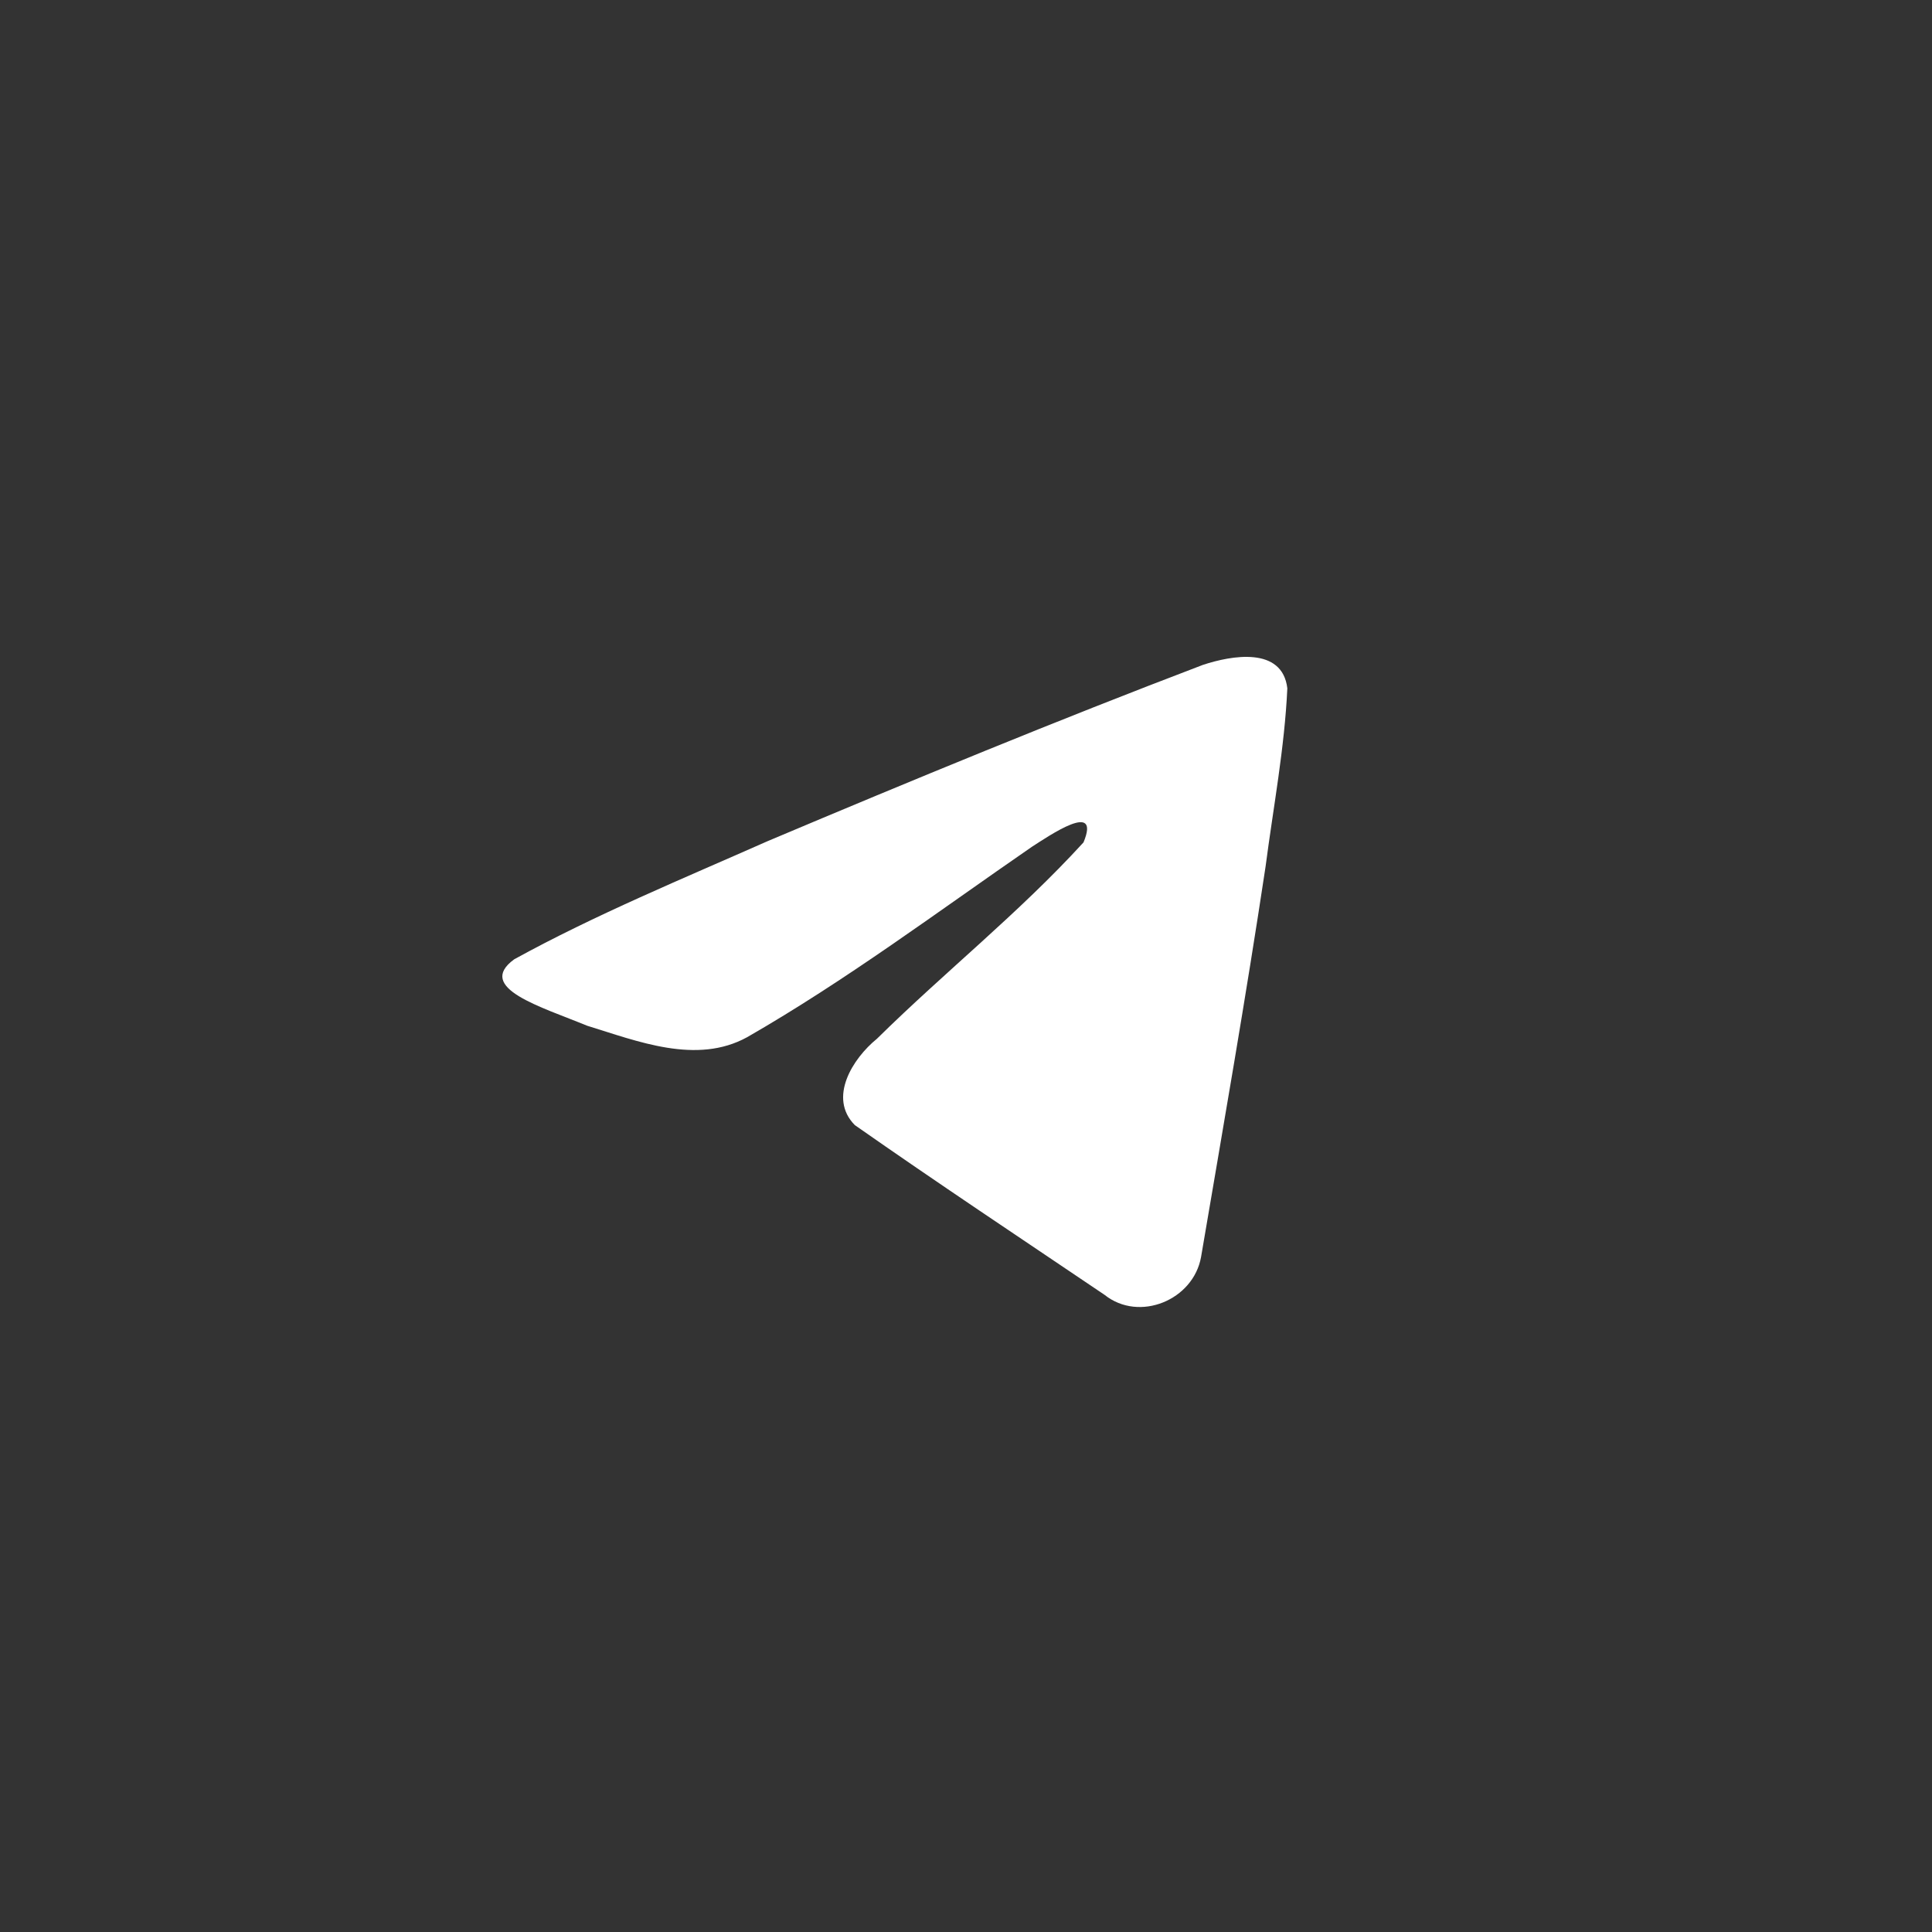 <?xml version="1.0" encoding="UTF-8"?> <svg xmlns="http://www.w3.org/2000/svg" width="50" height="50" viewBox="0 0 50 50" fill="none"><rect x="0" y="0" width="50" height="50" fill="#333333" stroke="none"/><path d="M13.307 24.827C15.385 23.682 17.705 22.726 19.873 21.766C23.602 20.193 27.347 18.647 31.129 17.208C31.864 16.963 33.187 16.723 33.316 17.814C33.245 19.357 32.953 20.892 32.753 22.426C32.245 25.801 31.657 29.164 31.084 32.527C30.887 33.647 29.483 34.227 28.585 33.51C26.427 32.053 24.252 30.609 22.122 29.117C21.424 28.408 22.071 27.39 22.694 26.884C24.472 25.132 26.357 23.643 28.041 21.801C28.496 20.704 27.153 21.629 26.71 21.912C24.277 23.589 21.903 25.368 19.337 26.842C18.027 27.563 16.5 26.947 15.19 26.544C14.015 26.058 12.294 25.568 13.307 24.827Z" fill="white"></path></svg> 
